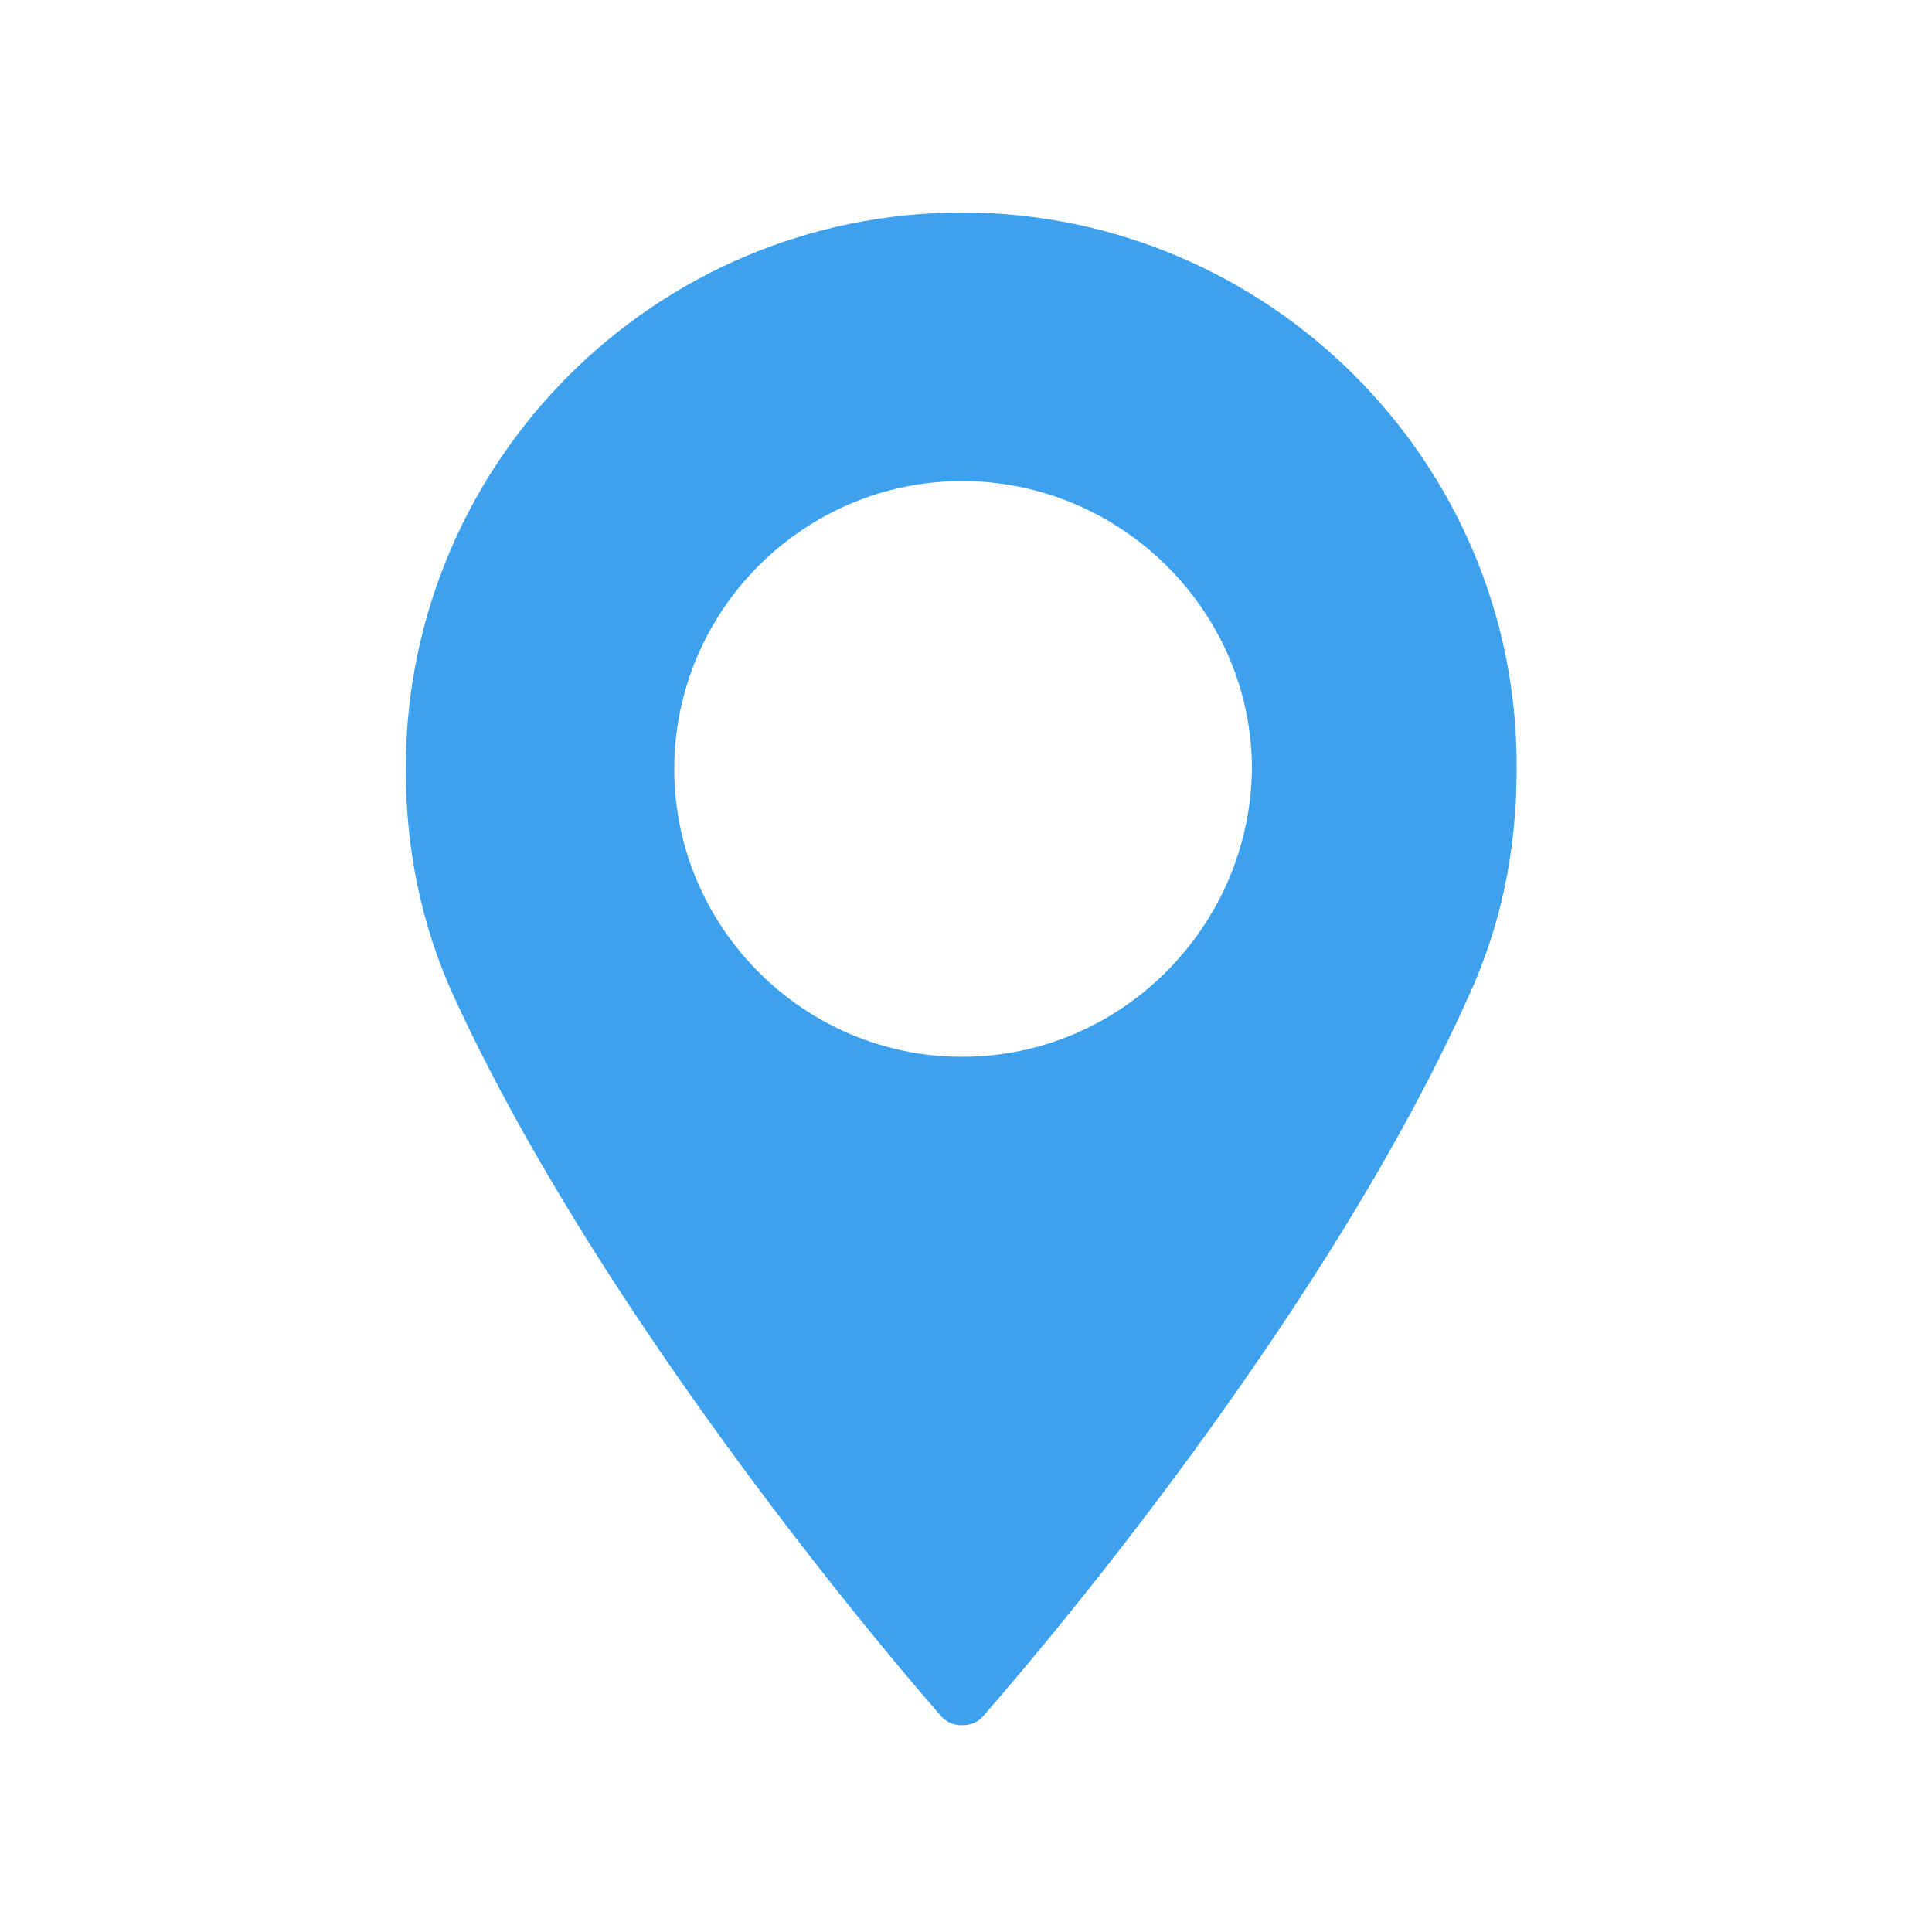 <?xml version="1.0" encoding="utf-8"?>
<!-- Generator: Adobe Illustrator 21.0.0, SVG Export Plug-In . SVG Version: 6.00 Build 0)  -->
<svg version="1.1" id="Слой_1" xmlns="http://www.w3.org/2000/svg" xmlns:xlink="http://www.w3.org/1999/xlink" x="0px" y="0px"
	 viewBox="0 0 100 100" style="enable-background:new 0 0 100 100;" xml:space="preserve">
<style type="text/css">
	.st0{fill:#3DA1EE;}
</style>
<g>
	<path class="st0" d="M49.8,11C33.9,11,21,23.9,21,39.8c0,4.1,0.8,8.1,2.5,11.8c7.2,15.7,21,32.4,25.1,37.1c0.3,0.4,0.7,0.6,1.2,0.6
		s0.9-0.2,1.2-0.6c4.1-4.7,17.9-21.3,25-37.1c1.7-3.7,2.5-7.6,2.5-11.8C78.6,23.9,65.6,11,49.8,11L49.8,11z M49.8,54.7
		c-8.2,0-14.9-6.7-14.9-14.9s6.7-14.9,14.9-14.9s15,6.7,15,14.9C64.7,48,58,54.7,49.8,54.7L49.8,54.7z"/>
</g>
</svg>
